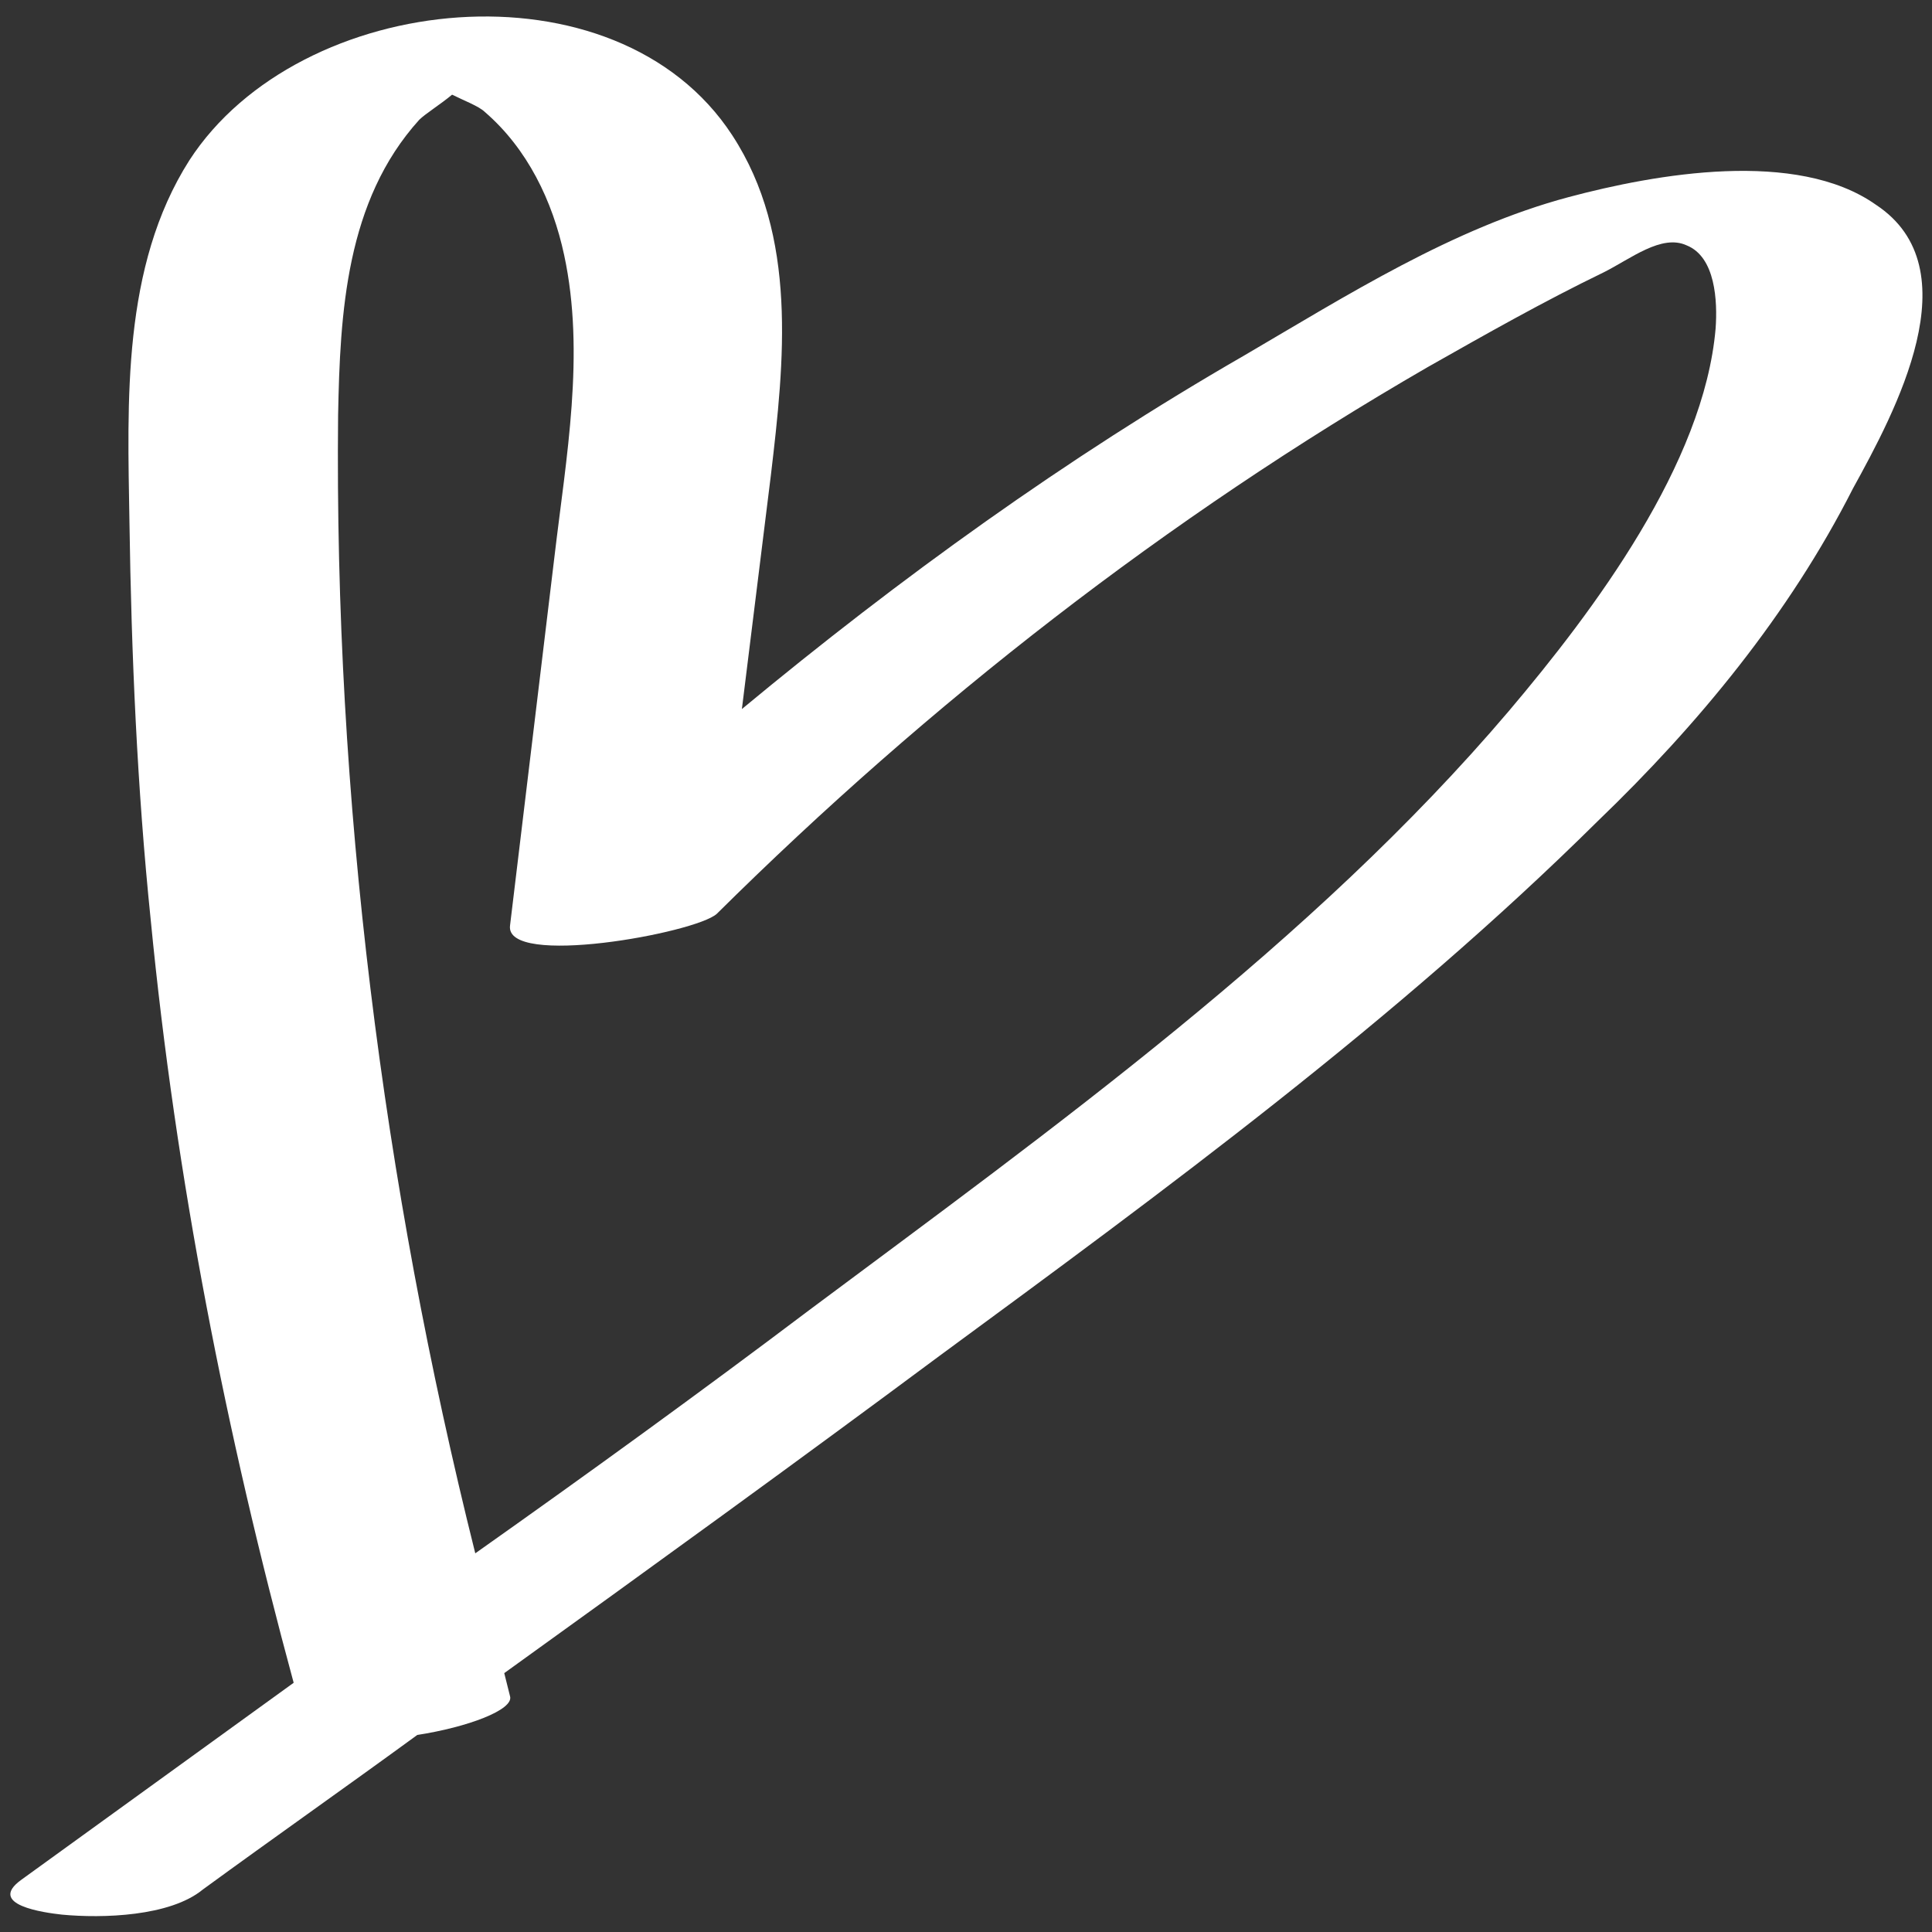 <?xml version="1.0" encoding="utf-8"?>
<!-- Generator: Adobe Illustrator 26.3.1, SVG Export Plug-In . SVG Version: 6.00 Build 0)  -->
<svg xmlns="http://www.w3.org/2000/svg" xmlns:xlink="http://www.w3.org/1999/xlink" version="1.1" id="Laag_1" x="0px" y="0px" viewBox="0 0 100 100" style="enable-background:new 0 0 100 100;" xml:space="preserve" width="400" height="400">
<rect x="0" y="0" width="100" height="100" fill="#333333" stroke="none"/>
<style type="text/css">
	.st0{fill:#FFFFFF;}
</style>
<g id="a">
</g>
<g id="b">
	<path class="st0" d="M97.1,10.6C93,7.7,85.7,9,81.2,10.2c-6,1.6-11.5,5.1-16.8,8.2c-9.2,5.3-17.8,11.5-26,18.3   c0.5-4,1-8.1,1.5-12.1c0.7-5.9,1.4-12.4-2-17.6c-6-9.2-22.4-7.5-28.1,1.3C6.3,13.8,6.6,20.8,6.7,27c0.1,6.9,0.4,13.8,1.1,20.6   c1.3,13.4,3.9,26.6,7.4,39.5c-4.7,3.4-9.4,6.8-14.1,10.2c-1.8,1.3,1.2,1.7,2.1,1.8c2.1,0.2,5.6,0.1,7.3-1.3c3.7-2.7,7.4-5.3,11.1-8   c2.6-0.4,5-1.3,4.8-2c-0.1-0.4-0.2-0.8-0.3-1.2c7.5-5.4,15.1-10.9,22.5-16.4c11.7-8.6,23.7-17.4,34.1-27.7   c5.2-5,9.9-10.7,13.2-17.2C98.1,21.3,102.1,13.9,97.1,10.6L97.1,10.6z M78.1,36.8c-10.2,12-23.6,21.6-36.2,31   c-5.7,4.3-11.5,8.5-17.3,12.6c-4.8-19.2-7.3-39.1-7.1-58.9c0.1-5.3,0.4-11.1,4.2-15.3c0.3-0.3,1.1-0.8,1.7-1.3   c0.6,0.3,1.4,0.6,1.7,0.9c2.2,1.9,3.5,4.6,4.1,7.4c1.1,5.1,0.1,10.5-0.5,15.6l-2.3,19.1c-0.3,2.2,9.6,0.4,10.7-0.6   C48.1,36.4,60.4,26.8,73.9,19c3-1.7,6-3.4,9.1-4.9c1.4-0.7,3-2,4.3-1.4c1.5,0.6,1.6,2.9,1.5,4.3C88.2,24,82.5,31.6,78.1,36.8   L78.1,36.8z"/>
</g>
</svg>
<!-- fixed -->